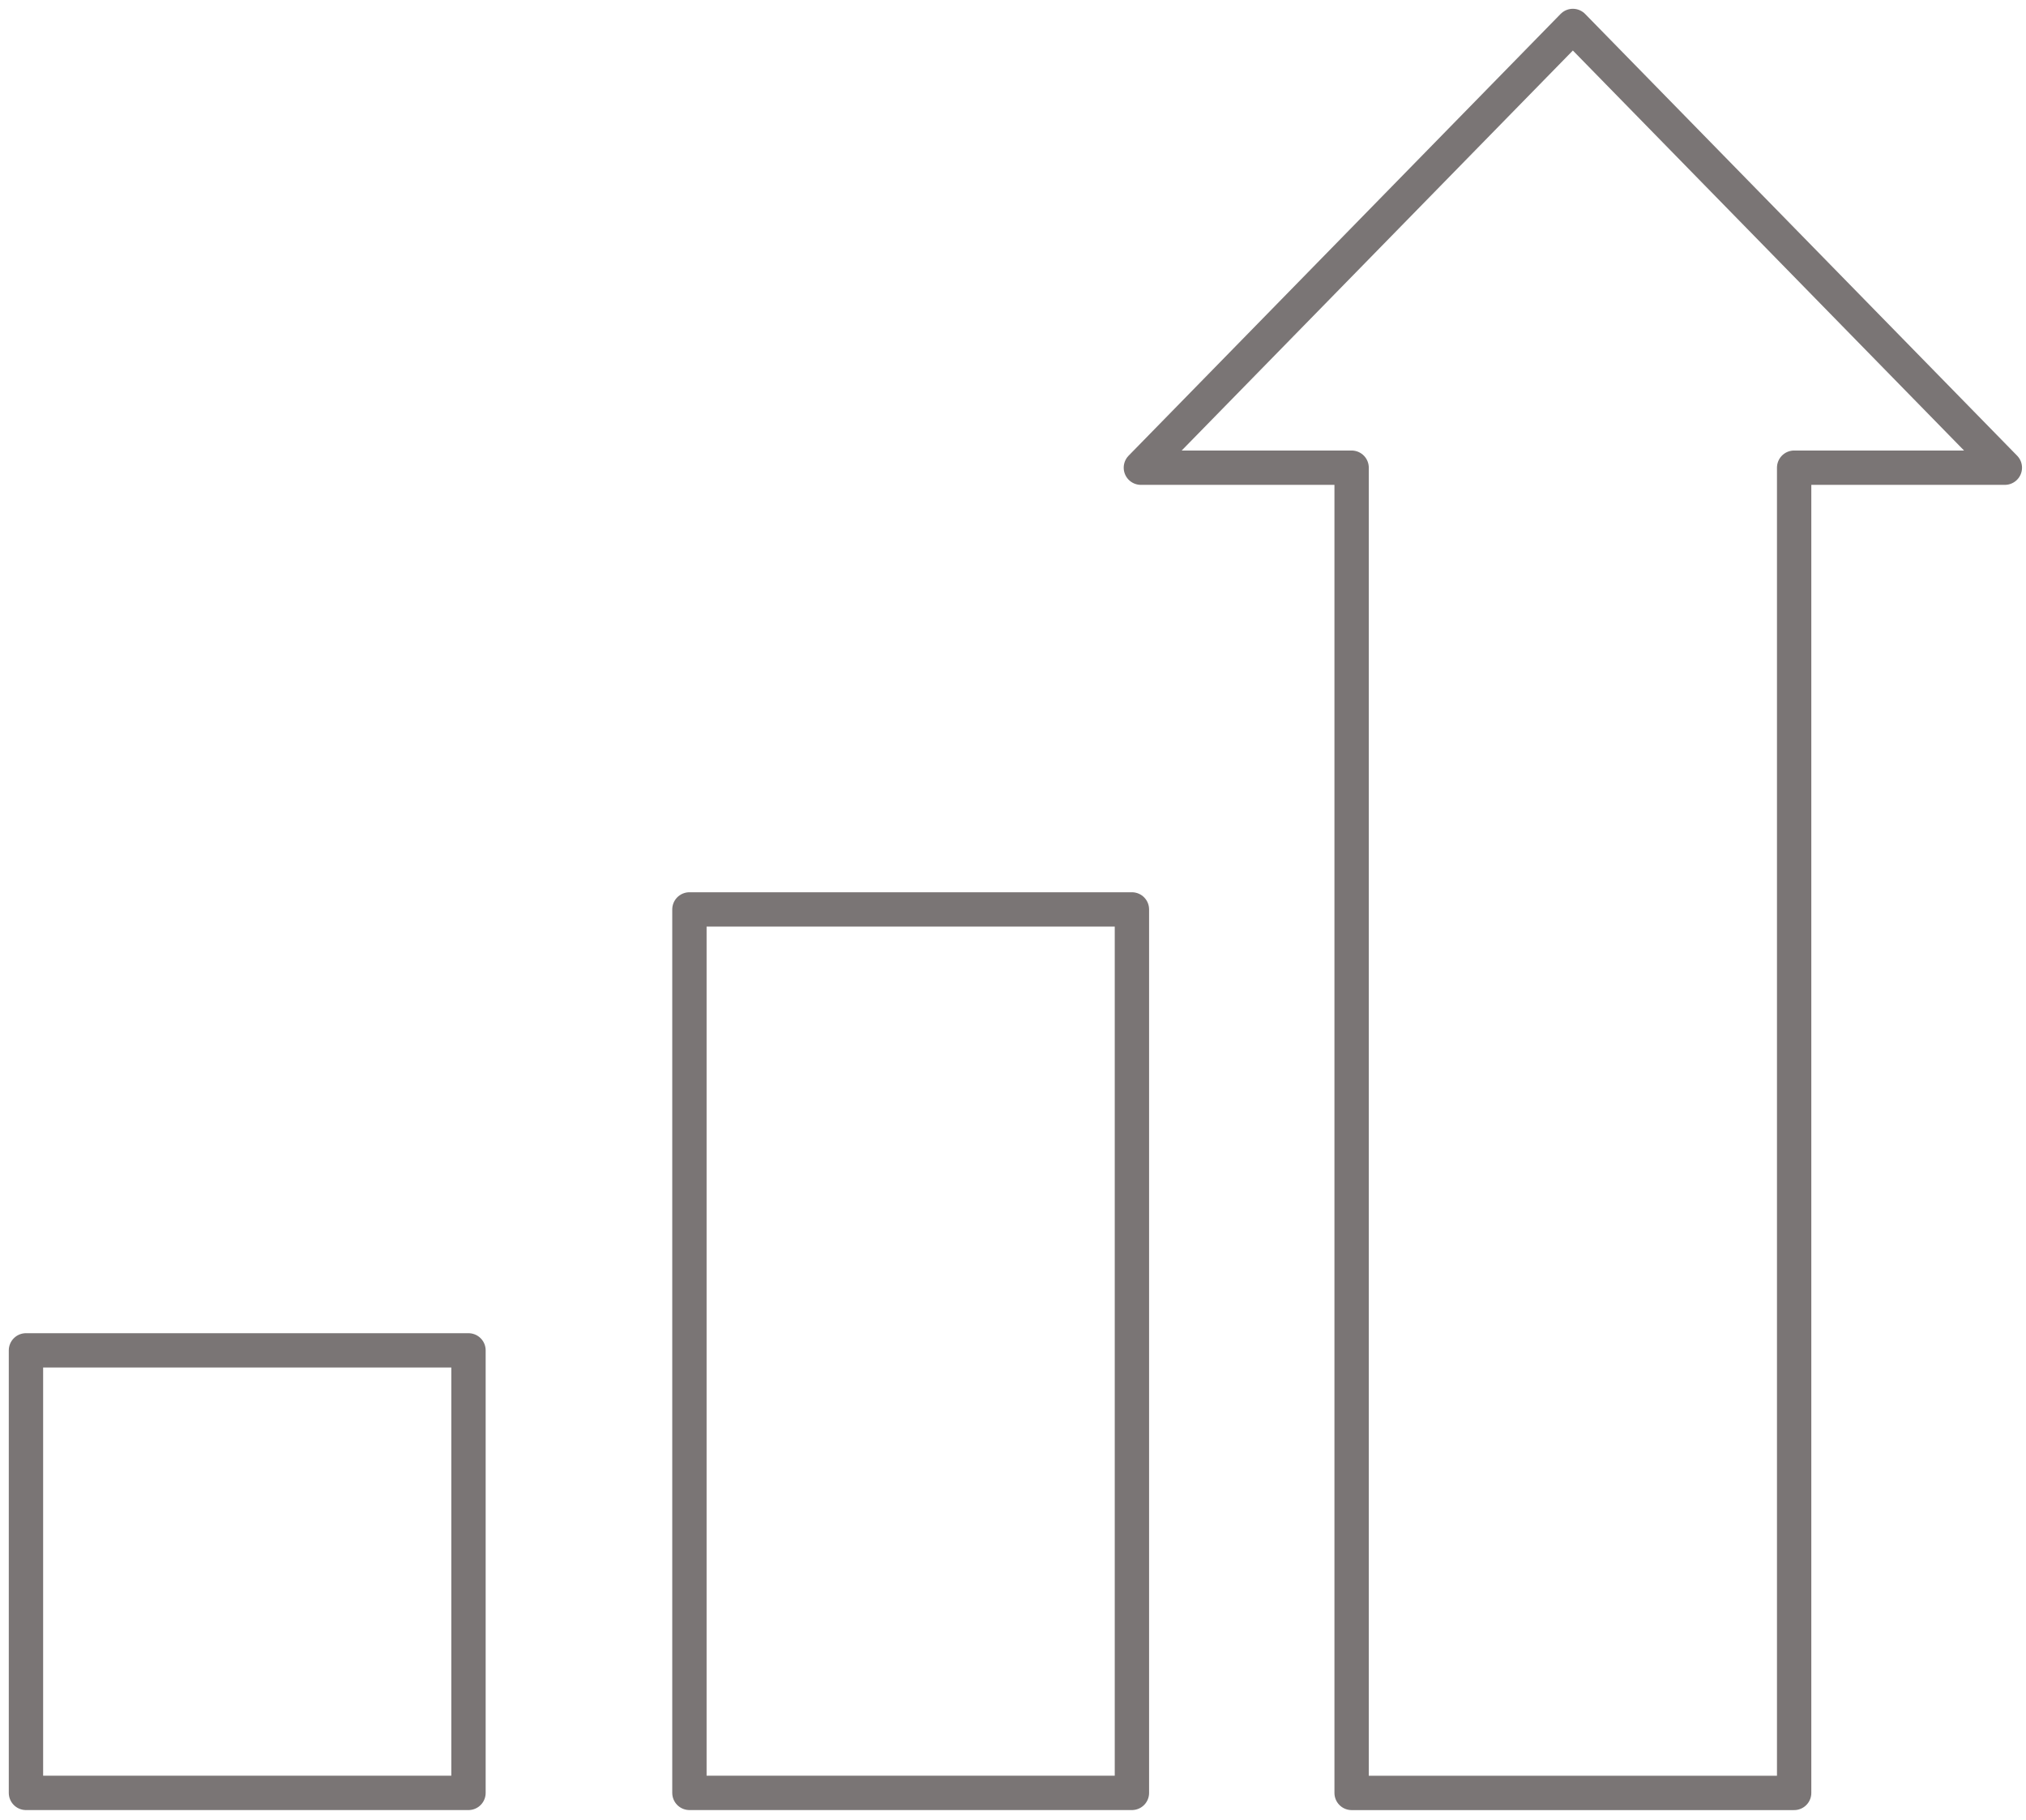 <svg xmlns="http://www.w3.org/2000/svg" width="59" height="53" viewBox="0 0 59 53">
    <g fill="none" fill-rule="evenodd" stroke="#7A7575" stroke-linecap="round" stroke-linejoin="round">
        <path d="M.756 52.216L13.643 52.216 13.643 39.328.756 39.328zM20.077 52.216L32.963 52.216 32.963 26.486 20.077 26.486zM45.804.756L33.224 13.621 39.361 13.621 39.361 52.217 52.248 52.217 52.248 13.621 58.384 13.621z"/>
    </g>
</svg>
